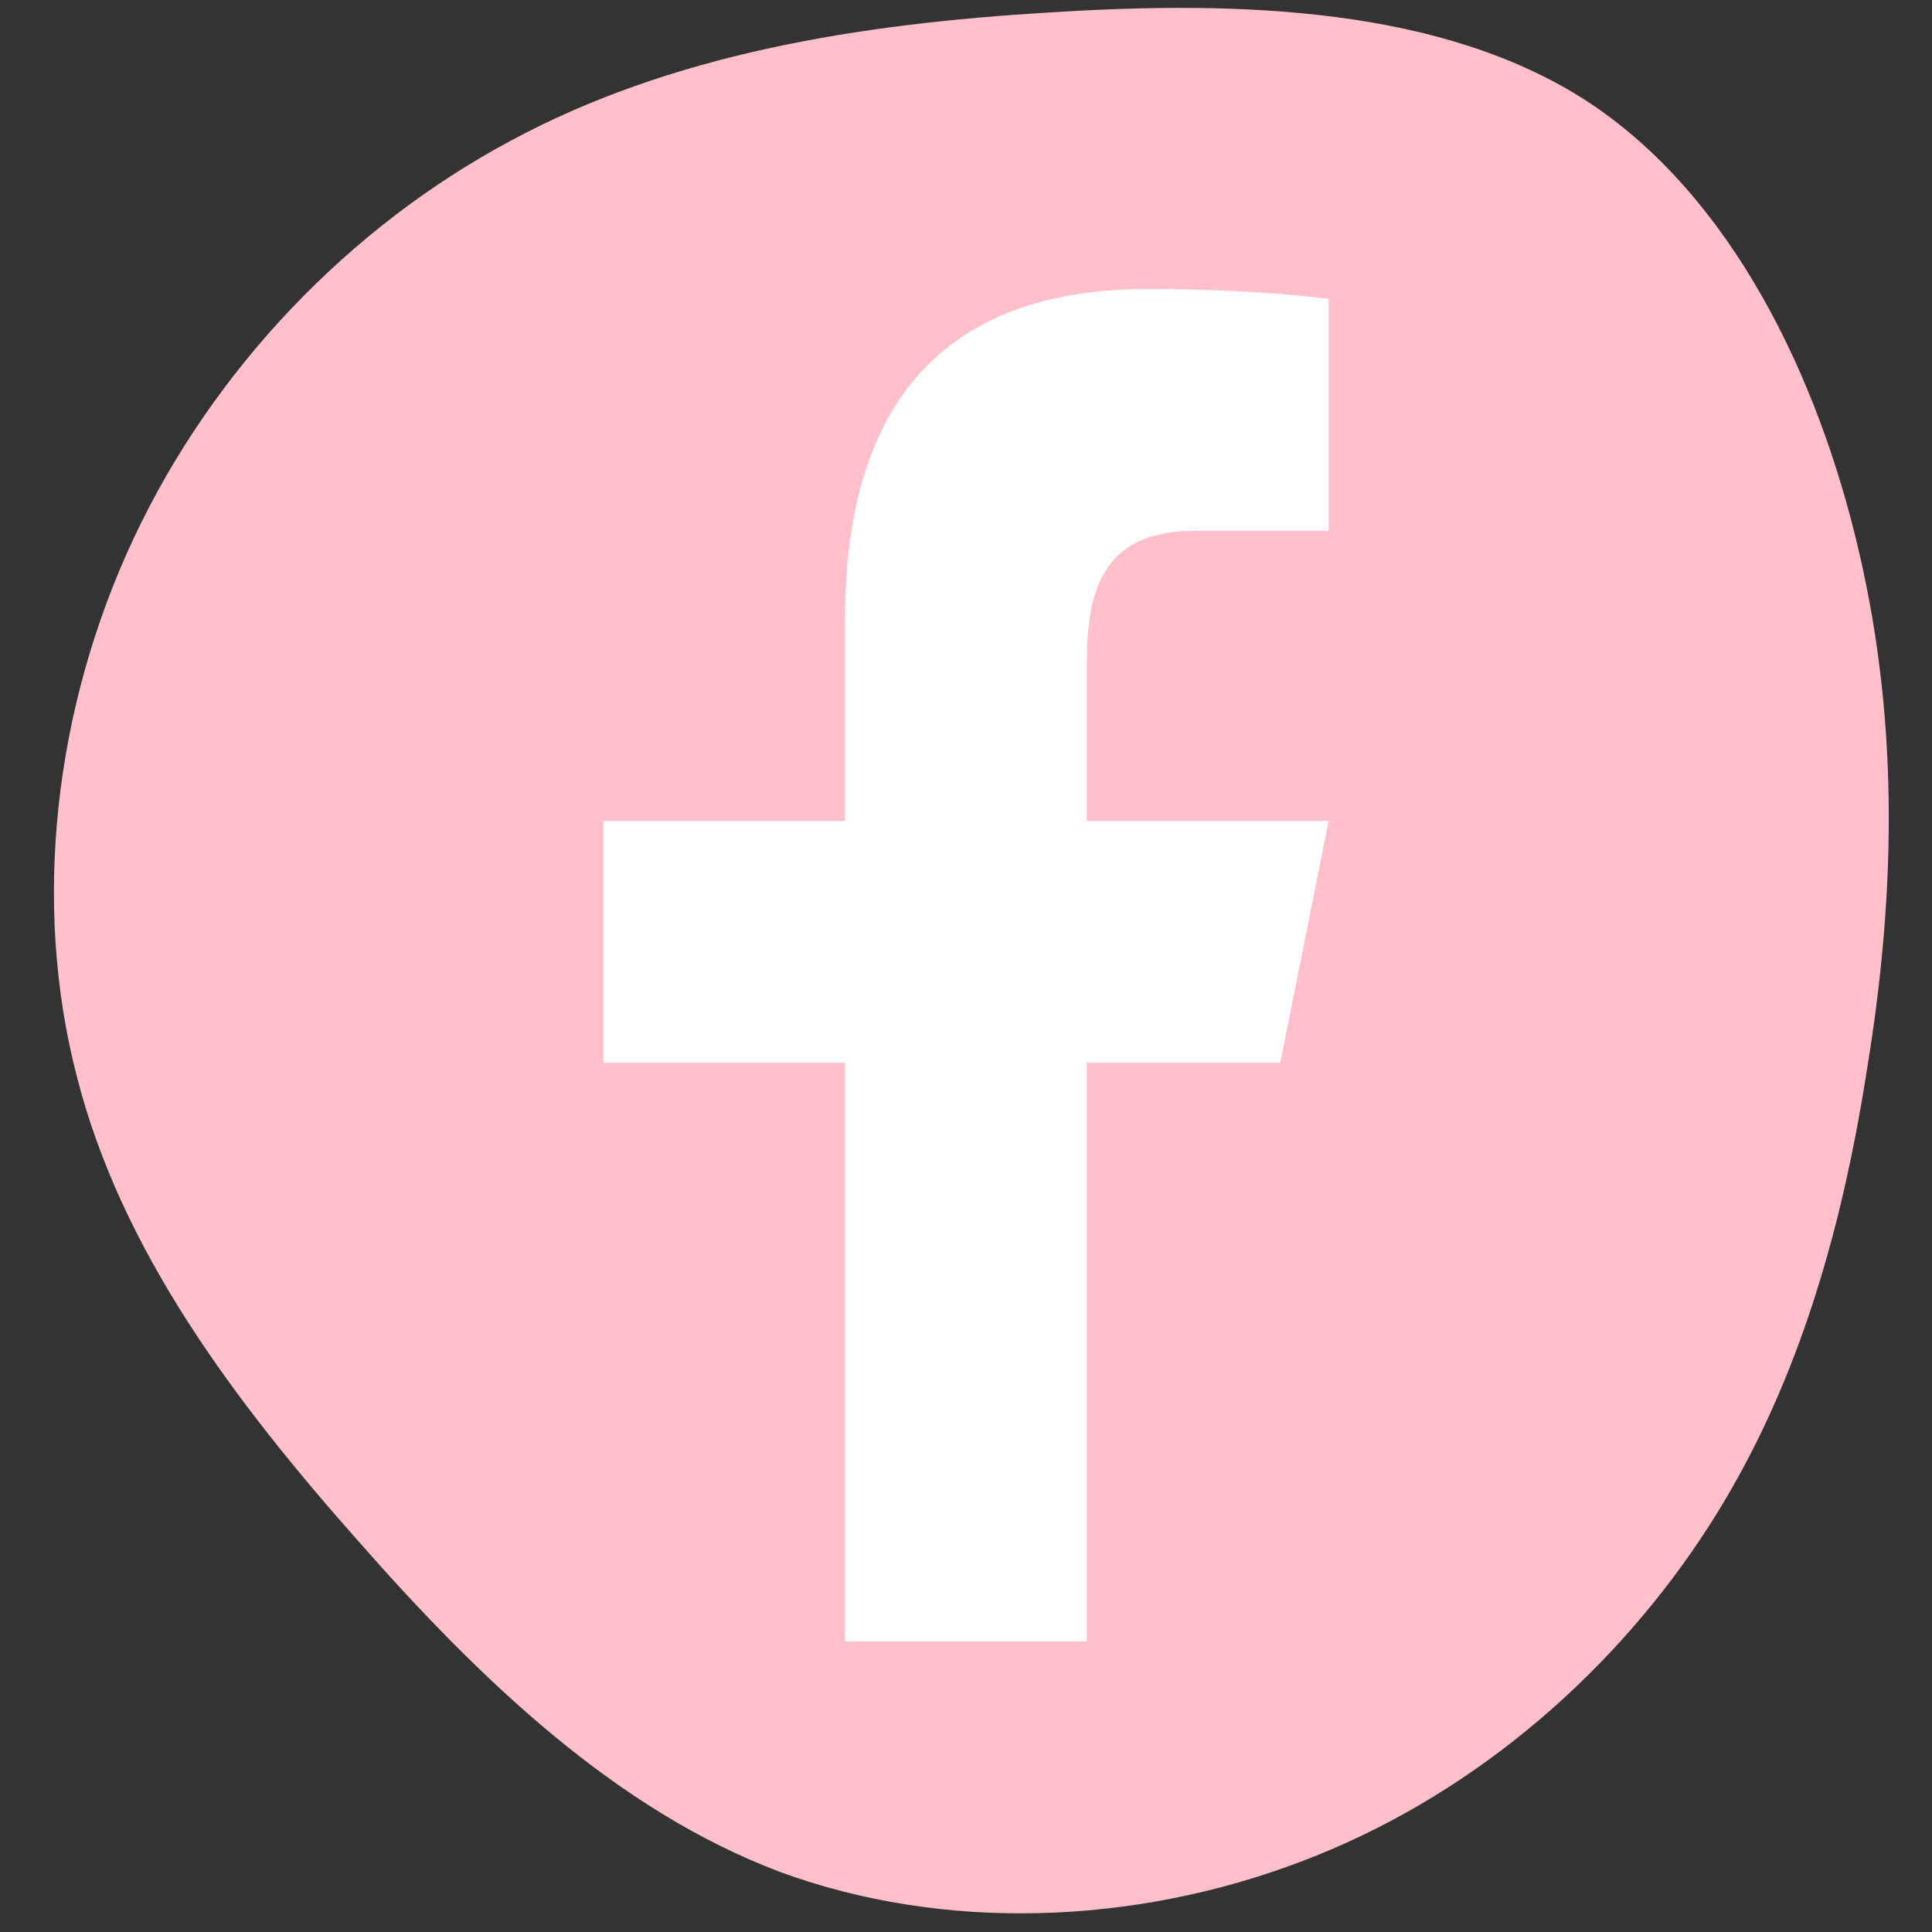<svg xmlns="http://www.w3.org/2000/svg" xmlns:xlink="http://www.w3.org/1999/xlink" width="100" zoomAndPan="magnify" viewBox="0 0 75 75" height="100" preserveAspectRatio="xMidYMid meet" version="1.0"><rect x="0" y="0" width="75" height="75" fill="#333333" stroke="none"/><defs><clipPath id="401e2fb1f4"><path d="M 2 0 L 73.84 0 L 73.84 75 L 2 75 Z M 2 0 " clip-rule="nonzero"/></clipPath><clipPath id="b81b7a538c"><path d="M 23.406 11.219 L 51.906 11.219 L 51.906 63.719 L 23.406 63.719 Z M 23.406 11.219 " clip-rule="nonzero"/></clipPath></defs><g clip-path="url(#401e2fb1f4)"><path fill="#ffc0cb" d="M 61.598 3.922 C 67.195 7.578 70.59 14.586 72.176 21.461 C 73.762 28.289 73.543 34.988 72.484 41.465 C 71.469 47.988 69.664 54.289 66.004 59.754 C 62.348 65.219 56.93 69.844 50.496 72.27 C 44.016 74.734 36.613 75 30.27 72.664 C 23.969 70.285 18.723 65.305 13.922 59.84 C 9.117 54.422 4.711 48.559 2.992 41.82 C 1.23 35.078 2.109 27.453 5.195 20.887 C 8.281 14.32 13.566 8.812 19.824 5.465 C 26.039 2.113 33.266 0.926 40.758 0.484 C 48.246 0 56.004 0.309 61.598 3.922 Z M 61.598 3.922 " fill-opacity="1" fill-rule="nonzero"/></g><g clip-path="url(#b81b7a538c)"><path fill="#ffffff" d="M 44.543 11.219 C 37.145 11.219 32.805 15.125 32.805 24.031 L 32.805 31.867 L 23.422 31.867 L 23.422 41.254 L 32.805 41.254 L 32.805 63.777 L 42.191 63.777 L 42.191 41.254 L 49.699 41.254 L 51.578 31.867 L 42.191 31.867 L 42.191 25.621 C 42.191 22.266 43.285 20.605 46.434 20.605 L 51.578 20.605 L 51.578 11.602 C 50.688 11.484 48.094 11.219 44.543 11.219 Z M 44.543 11.219 " fill-opacity="1" fill-rule="nonzero"/></g></svg>